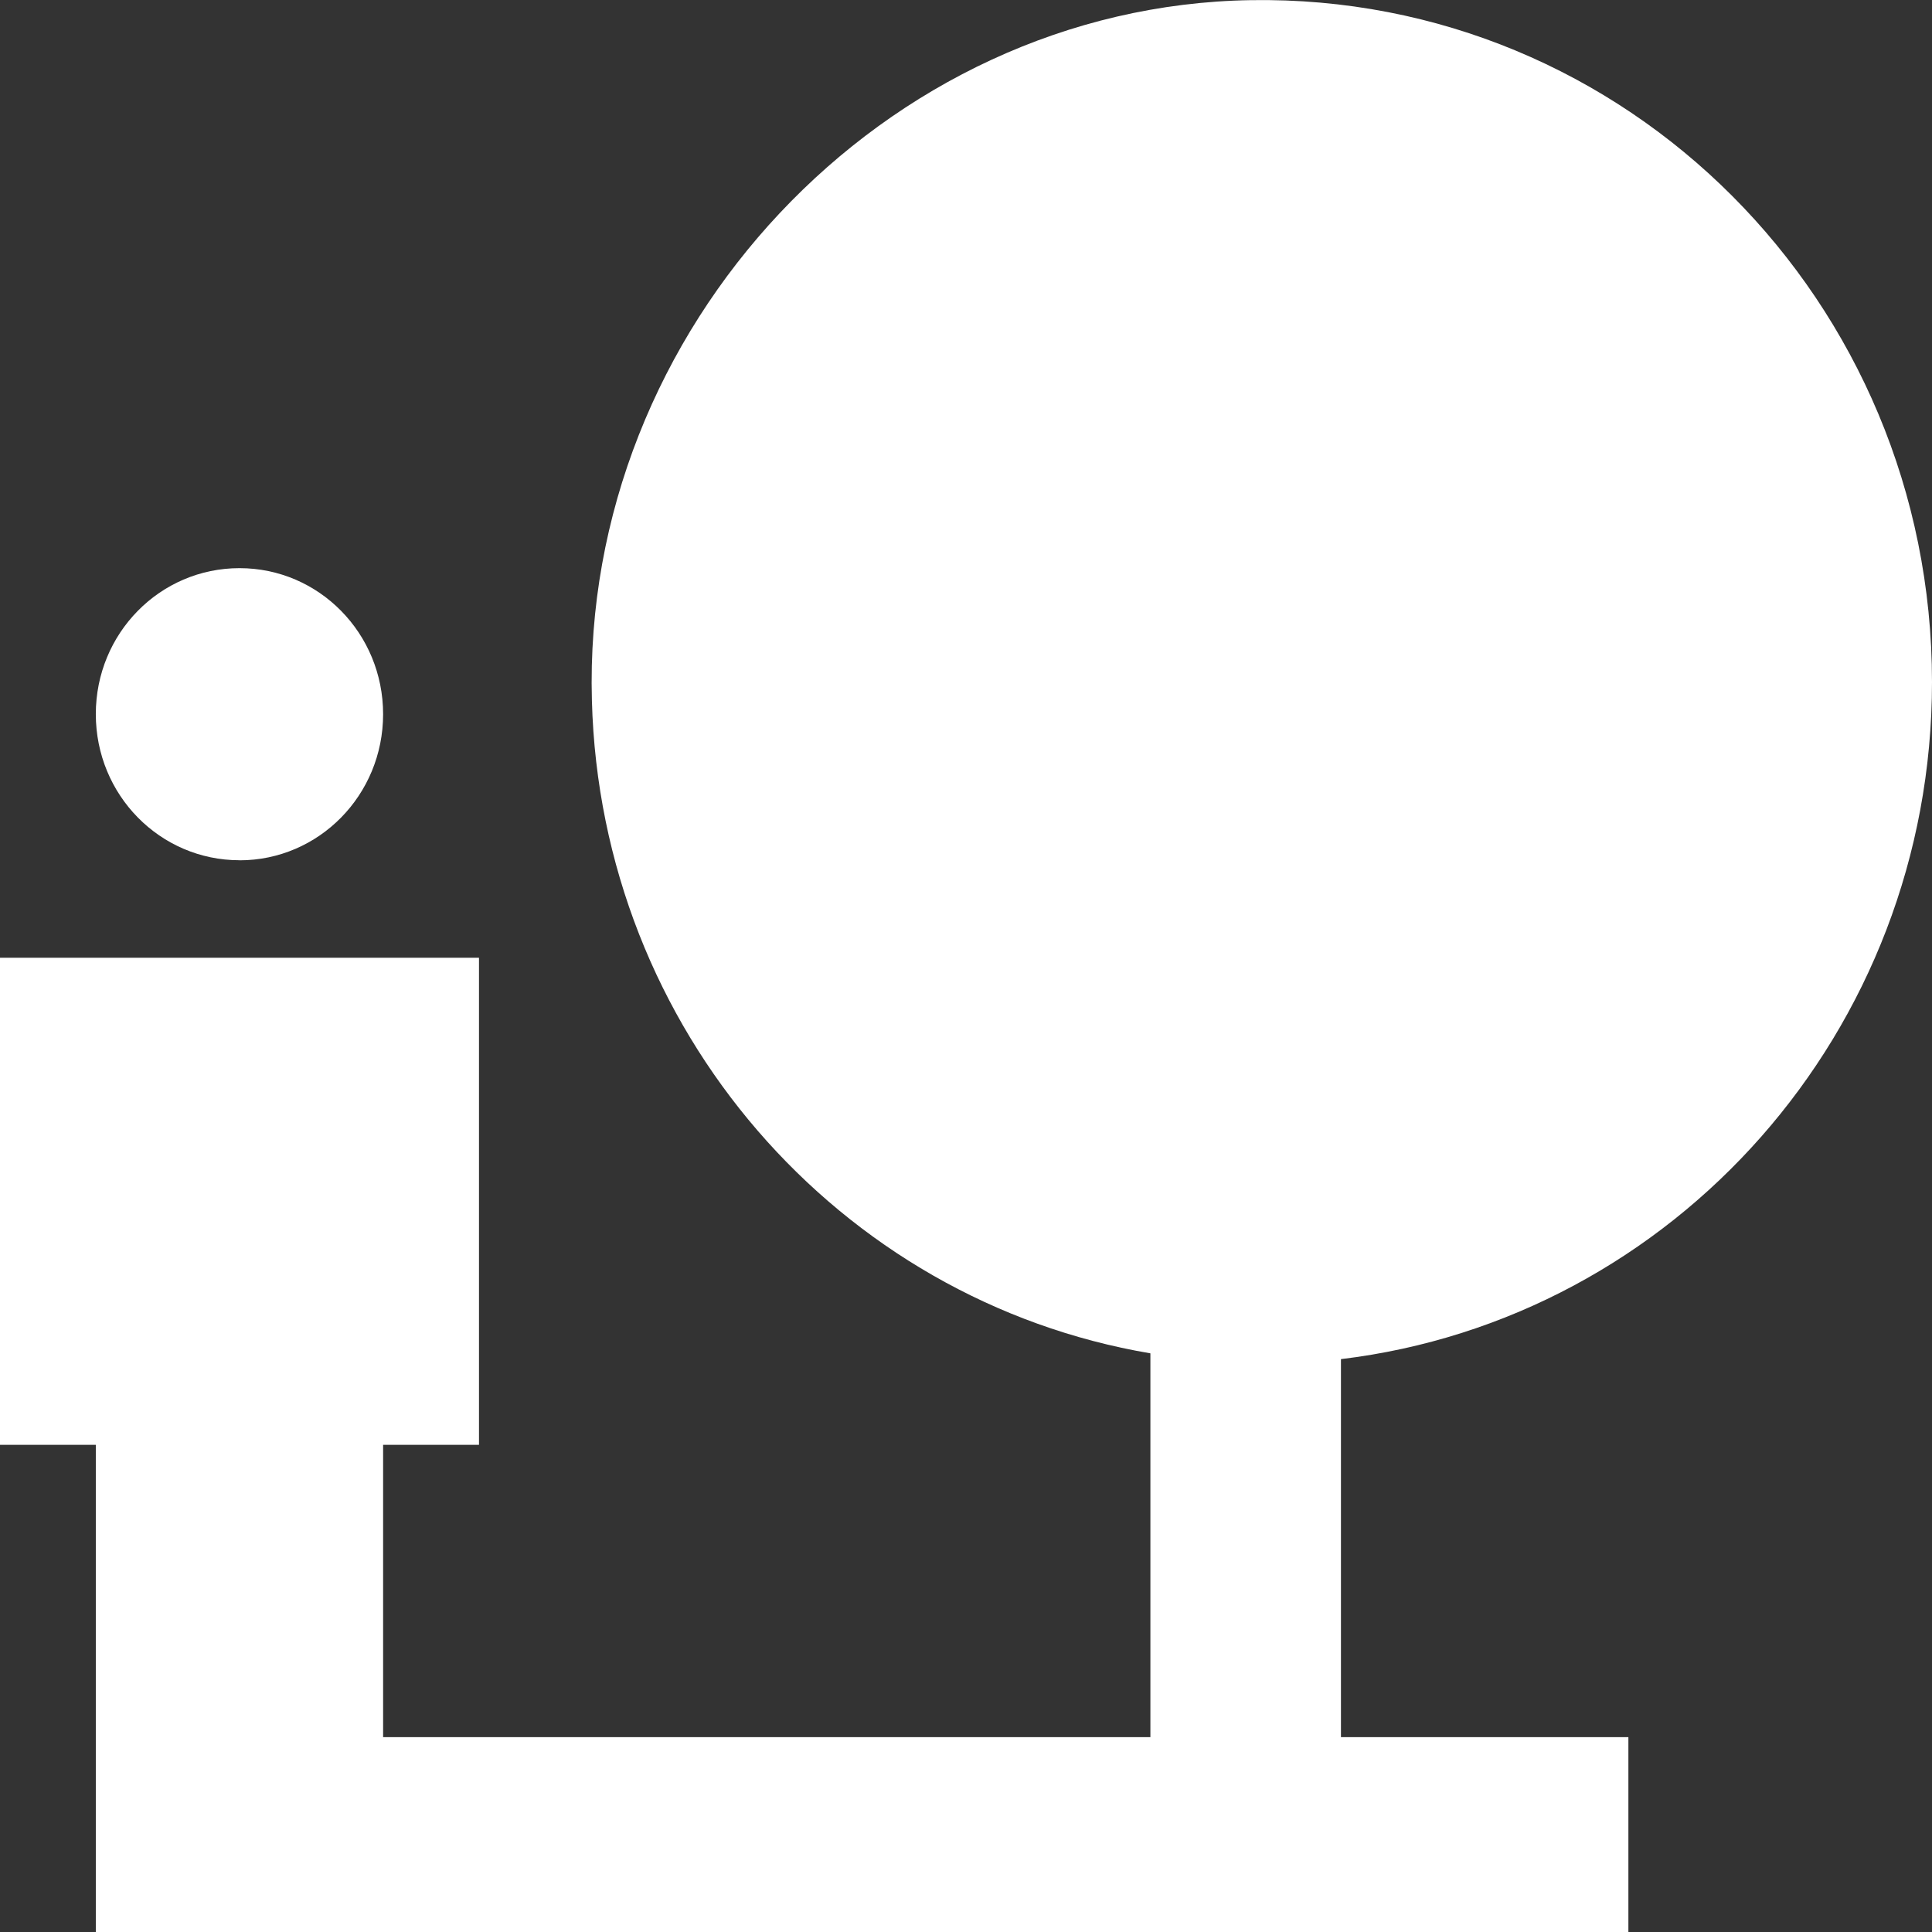 <?xml version="1.0" encoding="UTF-8"?>
<svg xmlns="http://www.w3.org/2000/svg" width="27" height="27" viewBox="0 0 27 27"><rect x="0" y="0" width="27" height="27" fill="#333333" stroke="none"/><path fill="#fff" d="M27 9.532c0-5.324-4.27-9.613-9.518-9.53-5.126.08-9.357 4.587-9.21 9.788.121 4.602 3.454 8.387 7.805 9.123v5.364H5.354v-4.085h1.34v-6.807H0v6.807h1.339V27h21.418v-2.723H18.74v-5.283C23.386 18.436 27 14.42 27 9.532M3.347 12.023c1.11 0 2.007-.912 2.007-2.042S4.458 7.94 3.347 7.94s-2.008.91-2.008 2.04.897 2.042 2.008 2.042"/></svg>